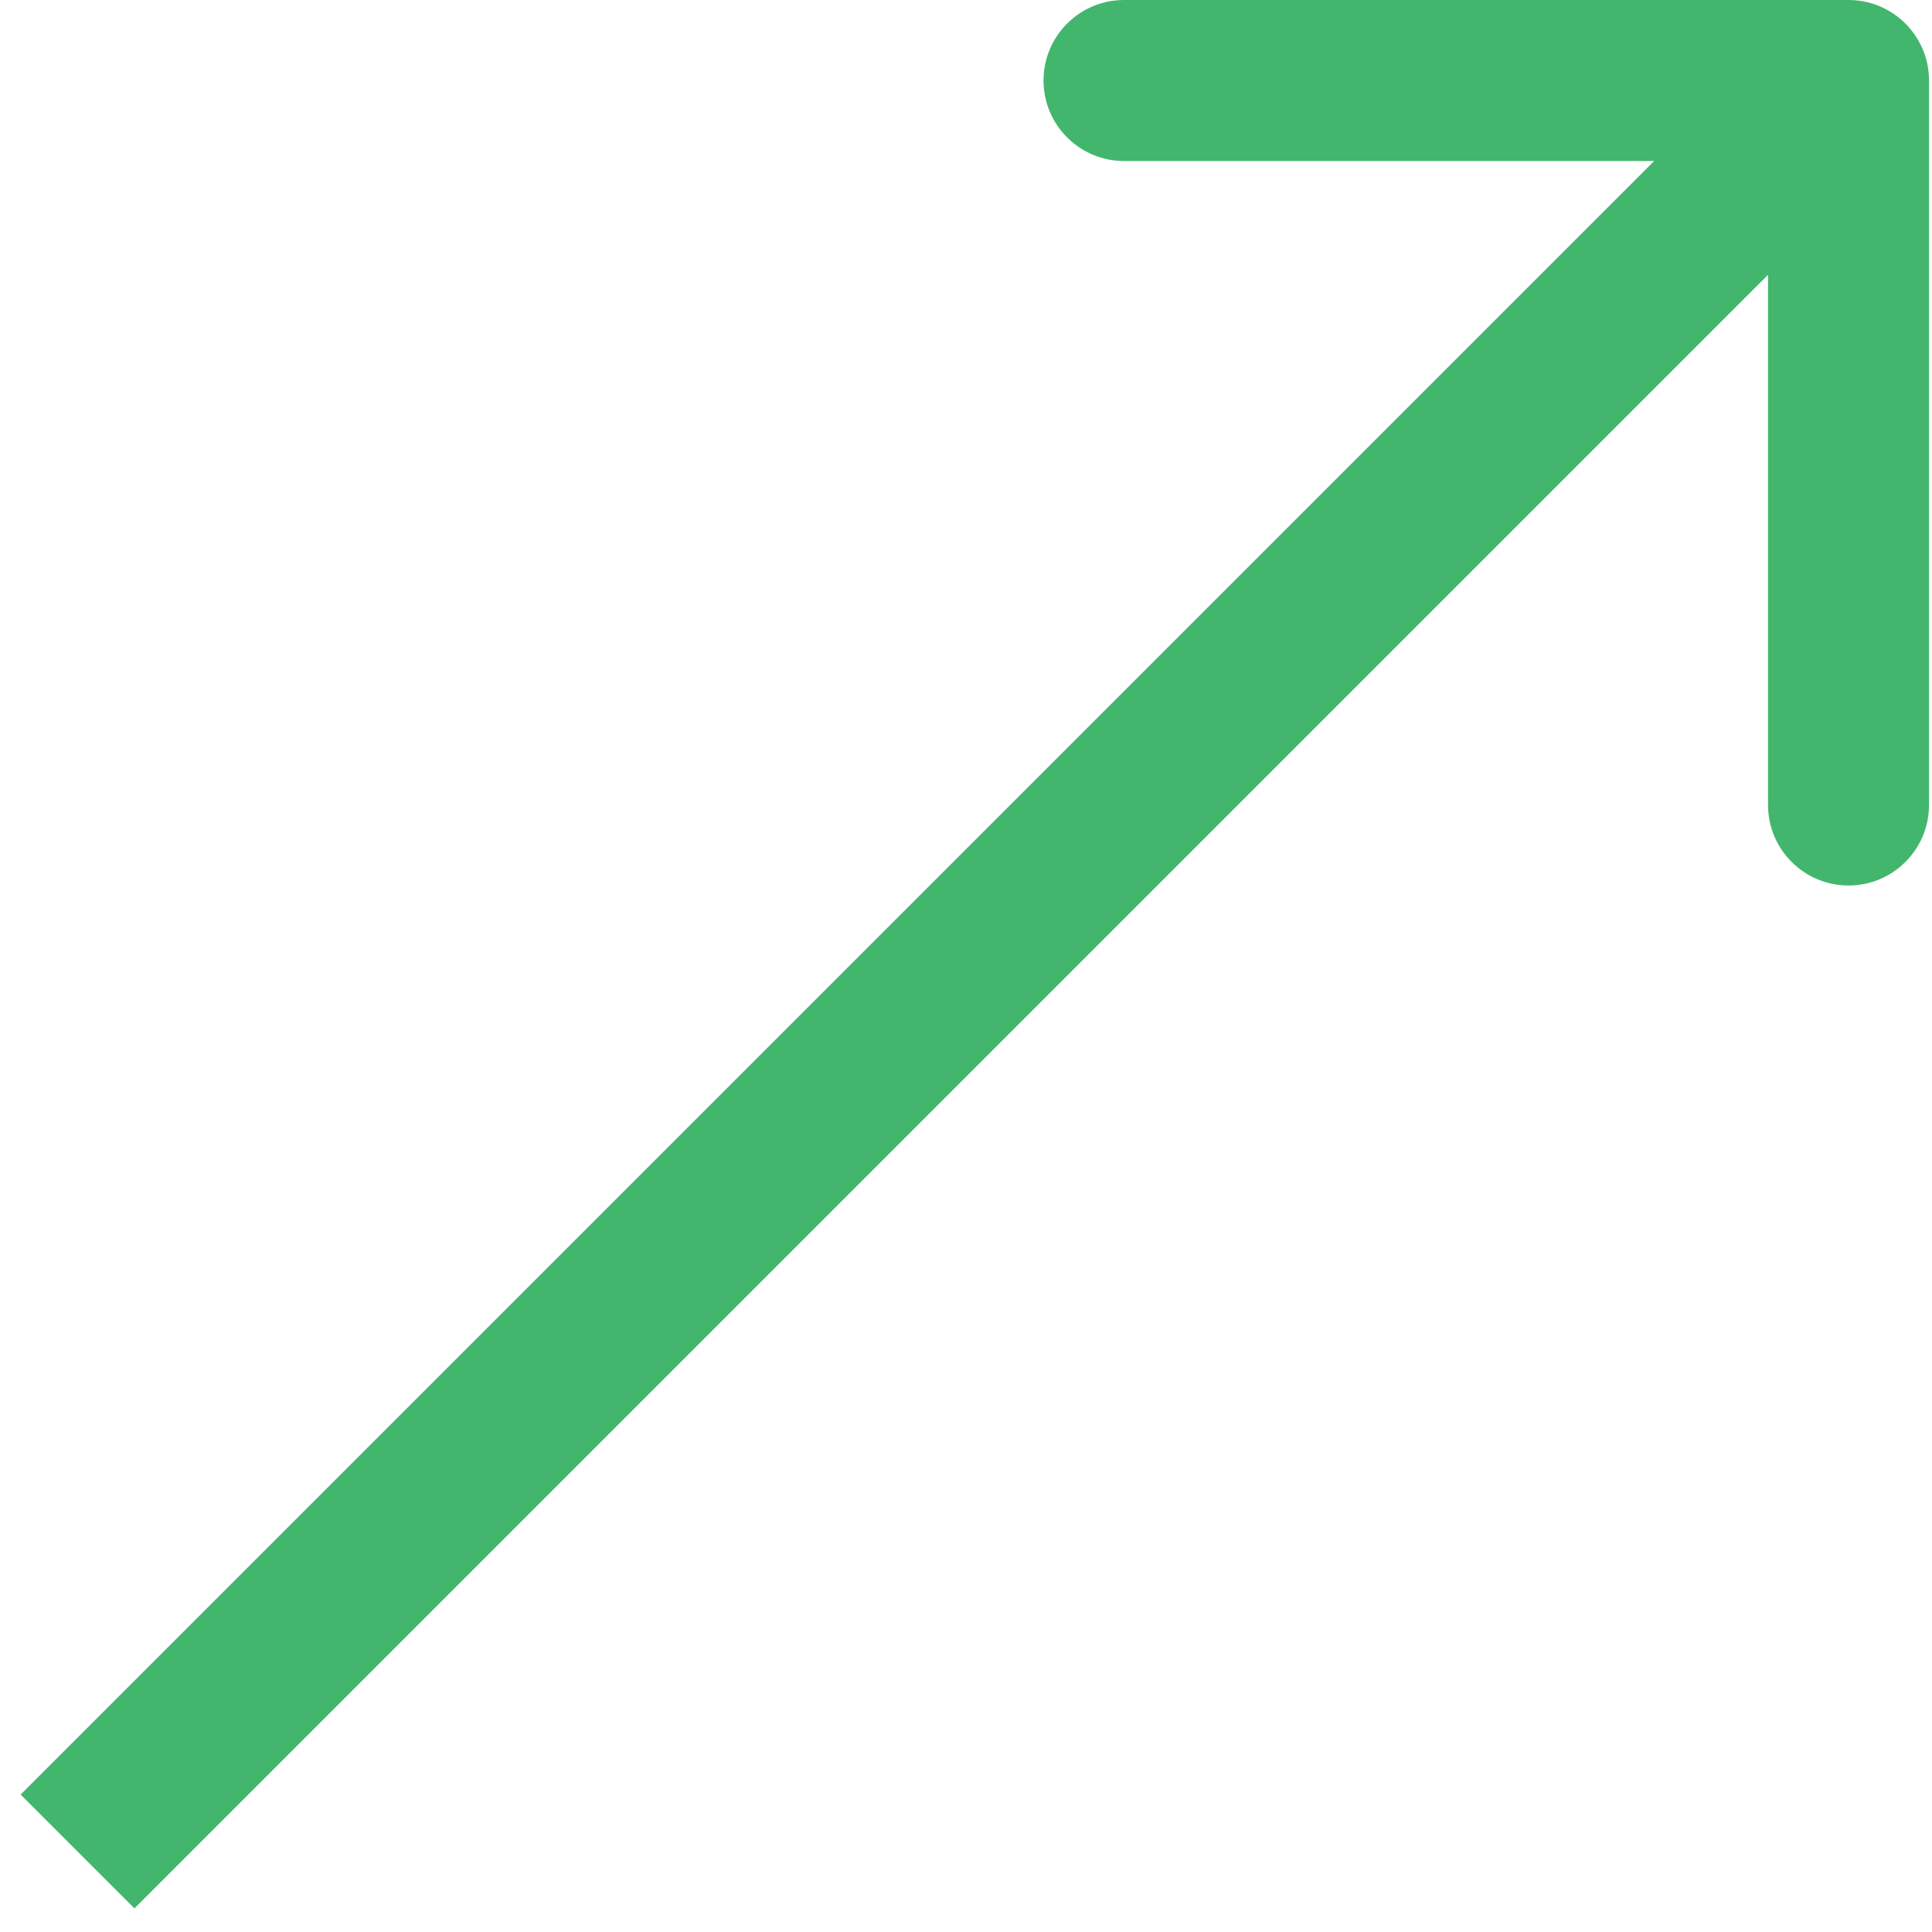 <svg width="24" height="24" viewBox="0 0 24 24" fill="none" xmlns="http://www.w3.org/2000/svg">
<path d="M23.963 1C23.963 0.448 23.515 2.78703e-06 22.963 1.20873e-06L13.963 2.38884e-06C13.411 2.07494e-06 12.963 0.448 12.963 1C12.963 1.552 13.411 2 13.963 2L21.963 2L21.963 10C21.963 10.552 22.411 11 22.963 11C23.515 11 23.963 10.552 23.963 10L23.963 1ZM0.963 23L1.67 23.707L23.67 1.707L22.963 1L22.256 0.293L0.256 22.293L0.963 23Z" fill="#42B66D"/>
</svg>

